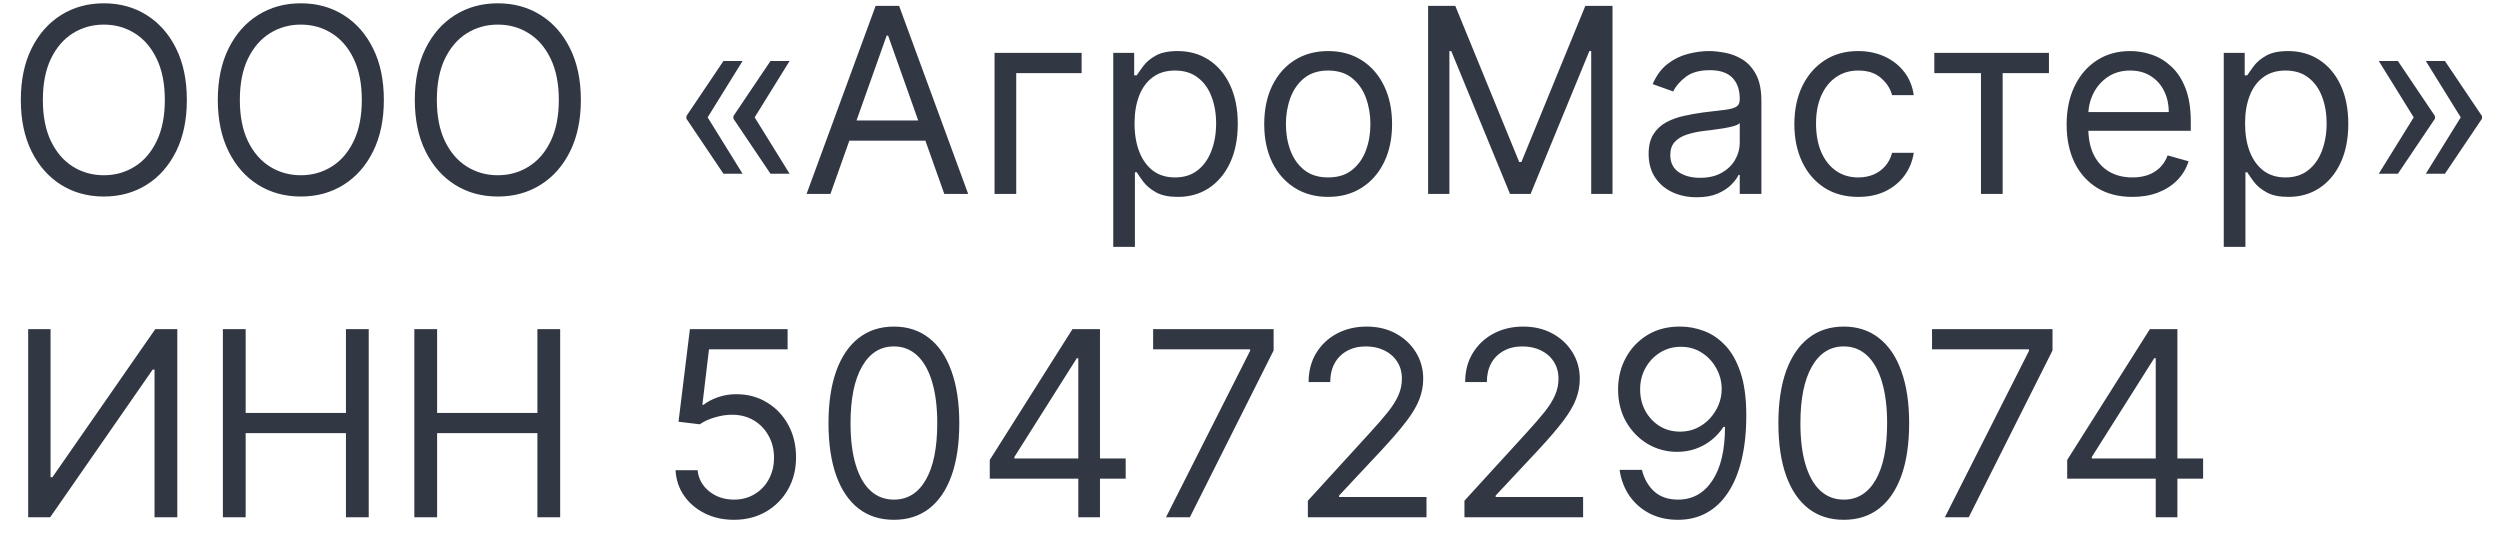 <?xml version="1.0" encoding="UTF-8"?> <svg xmlns="http://www.w3.org/2000/svg" width="116" height="25" viewBox="0 0 116 25" fill="none"><g clip-path="url(#clip0_10352_193)"><path d="M8.67 4.636C8.67 5.557 8.504 6.352 8.172 7.023C7.839 7.693 7.383 8.21 6.804 8.574C6.224 8.937 5.562 9.119 4.818 9.119C4.074 9.119 3.412 8.937 2.832 8.574C2.253 8.21 1.797 7.693 1.464 7.023C1.132 6.352 0.966 5.557 0.966 4.636C0.966 3.716 1.132 2.92 1.464 2.25C1.797 1.579 2.253 1.062 2.832 0.699C3.412 0.335 4.074 0.153 4.818 0.153C5.562 0.153 6.224 0.335 6.804 0.699C7.383 1.062 7.839 1.579 8.172 2.25C8.504 2.92 8.67 3.716 8.67 4.636ZM7.648 4.636C7.648 3.881 7.521 3.243 7.268 2.723C7.018 2.203 6.679 1.81 6.25 1.543C5.824 1.275 5.346 1.142 4.818 1.142C4.29 1.142 3.811 1.275 3.382 1.543C2.956 1.81 2.616 2.203 2.364 2.723C2.114 3.243 1.989 3.881 1.989 4.636C1.989 5.392 2.114 6.03 2.364 6.55C2.616 7.07 2.956 7.463 3.382 7.73C3.811 7.997 4.29 8.131 4.818 8.131C5.346 8.131 5.824 7.997 6.25 7.73C6.679 7.463 7.018 7.07 7.268 6.55C7.521 6.03 7.648 5.392 7.648 4.636ZM17.811 4.636C17.811 5.557 17.645 6.352 17.312 7.023C16.98 7.693 16.524 8.21 15.944 8.574C15.365 8.937 14.703 9.119 13.959 9.119C13.214 9.119 12.553 8.937 11.973 8.574C11.393 8.21 10.937 7.693 10.605 7.023C10.273 6.352 10.106 5.557 10.106 4.636C10.106 3.716 10.273 2.92 10.605 2.25C10.937 1.579 11.393 1.062 11.973 0.699C12.553 0.335 13.214 0.153 13.959 0.153C14.703 0.153 15.365 0.335 15.944 0.699C16.524 1.062 16.98 1.579 17.312 2.25C17.645 2.92 17.811 3.716 17.811 4.636ZM16.788 4.636C16.788 3.881 16.662 3.243 16.409 2.723C16.159 2.203 15.819 1.81 15.39 1.543C14.964 1.275 14.487 1.142 13.959 1.142C13.43 1.142 12.952 1.275 12.523 1.543C12.097 1.81 11.757 2.203 11.504 2.723C11.254 3.243 11.129 3.881 11.129 4.636C11.129 5.392 11.254 6.03 11.504 6.55C11.757 7.07 12.097 7.463 12.523 7.73C12.952 7.997 13.43 8.131 13.959 8.131C14.487 8.131 14.964 7.997 15.39 7.73C15.819 7.463 16.159 7.07 16.409 6.55C16.662 6.03 16.788 5.392 16.788 4.636ZM26.952 4.636C26.952 5.557 26.785 6.352 26.453 7.023C26.121 7.693 25.665 8.21 25.085 8.574C24.506 8.937 23.844 9.119 23.099 9.119C22.355 9.119 21.693 8.937 21.113 8.574C20.534 8.21 20.078 7.693 19.746 7.023C19.413 6.352 19.247 5.557 19.247 4.636C19.247 3.716 19.413 2.92 19.746 2.25C20.078 1.579 20.534 1.062 21.113 0.699C21.693 0.335 22.355 0.153 23.099 0.153C23.844 0.153 24.506 0.335 25.085 0.699C25.665 1.062 26.121 1.579 26.453 2.25C26.785 2.92 26.952 3.716 26.952 4.636ZM25.929 4.636C25.929 3.881 25.802 3.243 25.55 2.723C25.3 2.203 24.96 1.81 24.531 1.543C24.105 1.275 23.628 1.142 23.099 1.142C22.571 1.142 22.092 1.275 21.663 1.543C21.237 1.81 20.898 2.203 20.645 2.723C20.395 3.243 20.27 3.881 20.27 4.636C20.27 5.392 20.395 6.03 20.645 6.55C20.898 7.07 21.237 7.463 21.663 7.73C22.092 7.997 22.571 8.131 23.099 8.131C23.628 8.131 24.105 7.997 24.531 7.73C24.96 7.463 25.3 7.07 25.55 6.55C25.802 6.03 25.929 5.392 25.929 4.636ZM34.456 8.062H33.569L31.848 5.506V5.42H32.819L34.456 8.062ZM34.456 2.829L32.819 5.471H31.848V5.386L33.569 2.829H34.456ZM36.638 8.062H35.751L34.03 5.506V5.42H35.001L36.638 8.062ZM36.638 2.829L35.001 5.471H34.03V5.386L35.751 2.829H36.638ZM38.532 9H37.424L40.629 0.273H41.719L44.924 9H43.816L41.208 1.653H41.14L38.532 9ZM38.941 5.591H43.407V6.528H38.941V5.591ZM50.187 2.454V3.392H47.153V9H46.147V2.454H50.187ZM51.655 11.454V2.454H52.626V3.494H52.746C52.819 3.381 52.922 3.236 53.053 3.06C53.186 2.881 53.376 2.721 53.623 2.582C53.873 2.44 54.212 2.369 54.638 2.369C55.189 2.369 55.675 2.507 56.095 2.783C56.516 3.058 56.844 3.449 57.079 3.954C57.315 4.46 57.433 5.057 57.433 5.744C57.433 6.437 57.315 7.038 57.079 7.547C56.844 8.052 56.517 8.445 56.099 8.723C55.682 8.998 55.2 9.136 54.655 9.136C54.234 9.136 53.898 9.067 53.645 8.927C53.392 8.785 53.197 8.625 53.061 8.446C52.925 8.264 52.819 8.114 52.746 7.994H52.66V11.454H51.655ZM52.643 5.727C52.643 6.221 52.716 6.658 52.861 7.035C53.006 7.41 53.217 7.704 53.496 7.918C53.774 8.128 54.115 8.233 54.518 8.233C54.939 8.233 55.29 8.122 55.571 7.9C55.855 7.676 56.068 7.375 56.21 6.997C56.355 6.616 56.428 6.193 56.428 5.727C56.428 5.267 56.356 4.852 56.214 4.483C56.075 4.111 55.864 3.817 55.579 3.601C55.298 3.382 54.944 3.273 54.518 3.273C54.109 3.273 53.766 3.376 53.487 3.584C53.209 3.788 52.998 4.075 52.856 4.445C52.714 4.811 52.643 5.239 52.643 5.727ZM61.626 9.136C61.035 9.136 60.517 8.996 60.071 8.714C59.628 8.433 59.281 8.04 59.031 7.534C58.784 7.028 58.66 6.437 58.66 5.761C58.66 5.079 58.784 4.484 59.031 3.976C59.281 3.467 59.628 3.072 60.071 2.791C60.517 2.51 61.035 2.369 61.626 2.369C62.217 2.369 62.734 2.51 63.178 2.791C63.623 3.072 63.97 3.467 64.217 3.976C64.467 4.484 64.592 5.079 64.592 5.761C64.592 6.437 64.467 7.028 64.217 7.534C63.97 8.04 63.623 8.433 63.178 8.714C62.734 8.996 62.217 9.136 61.626 9.136ZM61.626 8.233C62.075 8.233 62.444 8.118 62.734 7.888C63.024 7.658 63.239 7.355 63.378 6.98C63.517 6.605 63.587 6.199 63.587 5.761C63.587 5.324 63.517 4.916 63.378 4.538C63.239 4.16 63.024 3.855 62.734 3.622C62.444 3.389 62.075 3.273 61.626 3.273C61.178 3.273 60.808 3.389 60.518 3.622C60.229 3.855 60.014 4.16 59.875 4.538C59.736 4.916 59.666 5.324 59.666 5.761C59.666 6.199 59.736 6.605 59.875 6.98C60.014 7.355 60.229 7.658 60.518 7.888C60.808 8.118 61.178 8.233 61.626 8.233ZM66.264 0.273H67.525L70.491 7.517H70.593L73.559 0.273H74.821V9H73.832V2.369H73.747L71.019 9H70.065L67.338 2.369H67.252V9H66.264V0.273ZM78.729 9.153C78.314 9.153 77.938 9.075 77.6 8.919C77.262 8.76 76.993 8.531 76.795 8.233C76.596 7.932 76.496 7.568 76.496 7.142C76.496 6.767 76.57 6.463 76.718 6.23C76.866 5.994 77.063 5.81 77.31 5.676C77.557 5.543 77.83 5.443 78.129 5.378C78.43 5.31 78.732 5.256 79.036 5.216C79.434 5.165 79.756 5.126 80.004 5.101C80.254 5.072 80.435 5.025 80.549 4.96C80.665 4.895 80.724 4.781 80.724 4.619V4.585C80.724 4.165 80.609 3.838 80.379 3.605C80.151 3.372 79.806 3.256 79.343 3.256C78.863 3.256 78.486 3.361 78.214 3.571C77.941 3.781 77.749 4.006 77.638 4.244L76.684 3.903C76.854 3.506 77.082 3.196 77.366 2.974C77.653 2.75 77.965 2.594 78.303 2.506C78.644 2.415 78.979 2.369 79.309 2.369C79.519 2.369 79.761 2.395 80.033 2.446C80.309 2.494 80.575 2.595 80.83 2.748C81.089 2.902 81.303 3.133 81.474 3.443C81.644 3.753 81.729 4.168 81.729 4.687V9H80.724V8.114H80.672C80.604 8.256 80.491 8.408 80.332 8.57C80.172 8.731 79.961 8.869 79.697 8.983C79.432 9.097 79.11 9.153 78.729 9.153ZM78.883 8.25C79.28 8.25 79.616 8.172 79.888 8.016C80.164 7.859 80.371 7.658 80.511 7.41C80.653 7.163 80.724 6.903 80.724 6.631V5.71C80.681 5.761 80.587 5.808 80.442 5.851C80.3 5.891 80.136 5.926 79.948 5.957C79.763 5.986 79.583 6.011 79.407 6.034C79.234 6.054 79.093 6.071 78.985 6.085C78.724 6.119 78.479 6.175 78.252 6.251C78.028 6.325 77.846 6.437 77.707 6.588C77.57 6.736 77.502 6.937 77.502 7.193C77.502 7.543 77.631 7.807 77.89 7.986C78.151 8.162 78.482 8.25 78.883 8.25ZM86.224 9.136C85.61 9.136 85.082 8.991 84.639 8.702C84.196 8.412 83.855 8.013 83.616 7.504C83.377 6.996 83.258 6.415 83.258 5.761C83.258 5.096 83.38 4.51 83.624 4.001C83.872 3.49 84.216 3.091 84.656 2.804C85.099 2.514 85.616 2.369 86.207 2.369C86.667 2.369 87.082 2.454 87.451 2.625C87.821 2.795 88.123 3.034 88.359 3.341C88.595 3.648 88.741 4.006 88.798 4.415H87.792C87.716 4.116 87.545 3.852 87.281 3.622C87.019 3.389 86.667 3.273 86.224 3.273C85.832 3.273 85.488 3.375 85.193 3.579C84.9 3.781 84.671 4.067 84.507 4.436C84.345 4.802 84.264 5.233 84.264 5.727C84.264 6.233 84.343 6.673 84.502 7.048C84.664 7.423 84.892 7.714 85.184 7.922C85.48 8.129 85.826 8.233 86.224 8.233C86.485 8.233 86.723 8.187 86.936 8.097C87.149 8.006 87.329 7.875 87.477 7.704C87.624 7.534 87.73 7.329 87.792 7.091H88.798C88.741 7.477 88.6 7.825 88.376 8.135C88.154 8.442 87.86 8.686 87.494 8.868C87.13 9.047 86.707 9.136 86.224 9.136ZM89.752 3.392V2.454H95.071V3.392H92.923V9H91.917V3.392H89.752ZM98.942 9.136C98.311 9.136 97.767 8.997 97.31 8.719C96.855 8.437 96.504 8.045 96.257 7.543C96.013 7.037 95.891 6.449 95.891 5.778C95.891 5.108 96.013 4.517 96.257 4.006C96.504 3.491 96.848 3.091 97.289 2.804C97.732 2.514 98.249 2.369 98.84 2.369C99.181 2.369 99.517 2.426 99.85 2.54C100.182 2.653 100.485 2.838 100.757 3.094C101.03 3.346 101.248 3.682 101.409 4.099C101.571 4.517 101.652 5.031 101.652 5.642V6.068H96.607V5.199H100.63C100.63 4.829 100.556 4.5 100.408 4.21C100.263 3.92 100.056 3.692 99.786 3.524C99.519 3.356 99.203 3.273 98.84 3.273C98.439 3.273 98.093 3.372 97.8 3.571C97.51 3.767 97.287 4.023 97.131 4.338C96.975 4.653 96.897 4.991 96.897 5.352V5.932C96.897 6.426 96.982 6.845 97.152 7.189C97.326 7.53 97.566 7.79 97.872 7.969C98.179 8.145 98.536 8.233 98.942 8.233C99.206 8.233 99.445 8.196 99.658 8.122C99.874 8.045 100.06 7.932 100.216 7.781C100.373 7.628 100.493 7.437 100.578 7.21L101.55 7.483C101.448 7.812 101.276 8.102 101.034 8.352C100.793 8.599 100.495 8.793 100.14 8.932C99.784 9.068 99.385 9.136 98.942 9.136ZM103.182 11.454V2.454H104.154V3.494H104.273C104.347 3.381 104.449 3.236 104.58 3.06C104.713 2.881 104.904 2.721 105.151 2.582C105.401 2.44 105.739 2.369 106.165 2.369C106.716 2.369 107.202 2.507 107.623 2.783C108.043 3.058 108.371 3.449 108.607 3.954C108.843 4.46 108.961 5.057 108.961 5.744C108.961 6.437 108.843 7.038 108.607 7.547C108.371 8.052 108.044 8.445 107.627 8.723C107.209 8.998 106.728 9.136 106.182 9.136C105.762 9.136 105.425 9.067 105.172 8.927C104.919 8.785 104.725 8.625 104.588 8.446C104.452 8.264 104.347 8.114 104.273 7.994H104.188V11.454H103.182ZM104.171 5.727C104.171 6.221 104.243 6.658 104.388 7.035C104.533 7.41 104.745 7.704 105.023 7.918C105.301 8.128 105.642 8.233 106.046 8.233C106.466 8.233 106.817 8.122 107.098 7.9C107.382 7.676 107.596 7.375 107.738 6.997C107.882 6.616 107.955 6.193 107.955 5.727C107.955 5.267 107.884 4.852 107.742 4.483C107.603 4.111 107.391 3.817 107.107 3.601C106.826 3.382 106.472 3.273 106.046 3.273C105.637 3.273 105.293 3.376 105.015 3.584C104.736 3.788 104.526 4.075 104.384 4.445C104.242 4.811 104.171 5.239 104.171 5.727ZM110.375 8.062L112.012 5.42H112.983V5.506L111.262 8.062H110.375ZM110.375 2.829H111.262L112.983 5.386V5.471H112.012L110.375 2.829ZM112.557 8.062L114.194 5.42H115.165V5.506L113.444 8.062H112.557ZM112.557 2.829H113.444L115.165 5.386V5.471H114.194L112.557 2.829ZM1.307 15.273H2.346V22.142H2.432L7.204 15.273H8.227V24H7.17V17.148H7.085L2.329 24H1.307V15.273ZM10.342 24V15.273H11.399V19.159H16.052V15.273H17.109V24H16.052V20.096H11.399V24H10.342ZM19.225 24V15.273H20.282V19.159H24.935V15.273H25.992V24H24.935V20.096H20.282V24H19.225ZM34.056 24.119C33.556 24.119 33.106 24.02 32.706 23.821C32.305 23.622 31.984 23.349 31.742 23.003C31.501 22.656 31.369 22.261 31.346 21.818H32.369C32.409 22.213 32.588 22.54 32.906 22.798C33.227 23.054 33.61 23.182 34.056 23.182C34.414 23.182 34.733 23.098 35.011 22.93C35.292 22.763 35.512 22.533 35.671 22.24C35.833 21.945 35.914 21.611 35.914 21.238C35.914 20.858 35.831 20.518 35.663 20.22C35.498 19.919 35.271 19.682 34.981 19.508C34.691 19.335 34.36 19.247 33.988 19.244C33.721 19.241 33.447 19.283 33.166 19.368C32.885 19.45 32.653 19.557 32.471 19.687L31.483 19.568L32.011 15.273H36.545V16.21H32.897L32.59 18.784H32.642C32.821 18.642 33.045 18.524 33.315 18.43C33.585 18.337 33.866 18.29 34.159 18.29C34.693 18.29 35.169 18.418 35.586 18.673C36.007 18.926 36.336 19.273 36.575 19.713C36.816 20.153 36.937 20.656 36.937 21.221C36.937 21.778 36.812 22.276 36.562 22.713C36.315 23.148 35.974 23.491 35.539 23.744C35.105 23.994 34.61 24.119 34.056 24.119ZM41.477 24.119C40.834 24.119 40.288 23.945 39.836 23.595C39.384 23.243 39.039 22.733 38.8 22.065C38.562 21.395 38.442 20.585 38.442 19.636C38.442 18.693 38.562 17.888 38.8 17.22C39.042 16.55 39.388 16.038 39.84 15.686C40.295 15.331 40.84 15.153 41.477 15.153C42.113 15.153 42.657 15.331 43.109 15.686C43.563 16.038 43.91 16.55 44.148 17.22C44.39 17.888 44.511 18.693 44.511 19.636C44.511 20.585 44.391 21.395 44.153 22.065C43.914 22.733 43.569 23.243 43.117 23.595C42.665 23.945 42.118 24.119 41.477 24.119ZM41.477 23.182C42.113 23.182 42.607 22.875 42.959 22.261C43.312 21.648 43.488 20.773 43.488 19.636C43.488 18.881 43.407 18.237 43.245 17.706C43.086 17.175 42.856 16.77 42.555 16.491C42.256 16.213 41.897 16.074 41.477 16.074C40.846 16.074 40.353 16.385 39.998 17.007C39.643 17.626 39.465 18.503 39.465 19.636C39.465 20.392 39.545 21.034 39.704 21.562C39.863 22.091 40.092 22.493 40.39 22.768C40.691 23.044 41.053 23.182 41.477 23.182ZM45.925 22.21V21.341L49.761 15.273H50.391V16.619H49.965L47.067 21.204V21.273H52.232V22.21H45.925ZM50.033 24V21.946V21.541V15.273H51.039V24H50.033ZM54.102 24L58.005 16.278V16.21H53.505V15.273H59.096V16.261L55.21 24H54.102ZM60.685 24V23.233L63.565 20.079C63.903 19.71 64.182 19.389 64.4 19.116C64.619 18.841 64.781 18.582 64.886 18.341C64.994 18.096 65.048 17.841 65.048 17.574C65.048 17.267 64.974 17.001 64.827 16.777C64.682 16.552 64.483 16.379 64.23 16.257C63.977 16.135 63.693 16.074 63.378 16.074C63.042 16.074 62.75 16.143 62.5 16.283C62.253 16.419 62.061 16.611 61.925 16.858C61.791 17.105 61.724 17.395 61.724 17.727H60.719C60.719 17.216 60.837 16.767 61.072 16.381C61.308 15.994 61.629 15.693 62.035 15.477C62.444 15.261 62.903 15.153 63.412 15.153C63.923 15.153 64.376 15.261 64.771 15.477C65.166 15.693 65.476 15.984 65.7 16.351C65.925 16.717 66.037 17.125 66.037 17.574C66.037 17.895 65.979 18.209 65.862 18.515C65.749 18.82 65.55 19.159 65.266 19.534C64.984 19.906 64.594 20.361 64.094 20.898L62.133 22.994V23.062H66.19V24H60.685ZM67.95 24V23.233L70.831 20.079C71.169 19.71 71.447 19.389 71.666 19.116C71.885 18.841 72.047 18.582 72.152 18.341C72.26 18.096 72.314 17.841 72.314 17.574C72.314 17.267 72.24 17.001 72.092 16.777C71.947 16.552 71.749 16.379 71.496 16.257C71.243 16.135 70.959 16.074 70.643 16.074C70.308 16.074 70.016 16.143 69.766 16.283C69.518 16.419 69.327 16.611 69.19 16.858C69.057 17.105 68.99 17.395 68.99 17.727H67.984C67.984 17.216 68.102 16.767 68.338 16.381C68.574 15.994 68.895 15.693 69.301 15.477C69.71 15.261 70.169 15.153 70.677 15.153C71.189 15.153 71.642 15.261 72.037 15.477C72.432 15.693 72.741 15.984 72.966 16.351C73.19 16.717 73.302 17.125 73.302 17.574C73.302 17.895 73.244 18.209 73.128 18.515C73.014 18.82 72.815 19.159 72.531 19.534C72.25 19.906 71.859 20.361 71.359 20.898L69.399 22.994V23.062H73.456V24H67.95ZM77.994 15.153C78.352 15.156 78.71 15.224 79.068 15.358C79.426 15.491 79.753 15.713 80.048 16.023C80.344 16.329 80.581 16.748 80.76 17.28C80.939 17.811 81.028 18.477 81.028 19.278C81.028 20.054 80.954 20.743 80.807 21.345C80.662 21.945 80.452 22.45 80.176 22.862C79.903 23.274 79.571 23.587 79.179 23.8C78.79 24.013 78.349 24.119 77.858 24.119C77.369 24.119 76.933 24.023 76.55 23.829C76.169 23.633 75.856 23.362 75.612 23.015C75.371 22.666 75.216 22.261 75.148 21.801H76.187C76.281 22.202 76.467 22.533 76.746 22.794C77.027 23.052 77.398 23.182 77.858 23.182C78.531 23.182 79.062 22.888 79.452 22.3C79.844 21.712 80.04 20.881 80.04 19.807H79.972C79.812 20.045 79.624 20.251 79.405 20.425C79.186 20.598 78.943 20.731 78.676 20.825C78.409 20.919 78.125 20.966 77.824 20.966C77.324 20.966 76.865 20.842 76.447 20.595C76.033 20.345 75.7 20.003 75.45 19.568C75.203 19.131 75.079 18.631 75.079 18.068C75.079 17.534 75.199 17.045 75.437 16.602C75.679 16.156 76.017 15.801 76.452 15.537C76.889 15.273 77.403 15.145 77.994 15.153ZM77.994 16.091C77.636 16.091 77.314 16.18 77.027 16.359C76.743 16.535 76.517 16.774 76.349 17.075C76.185 17.373 76.102 17.704 76.102 18.068C76.102 18.432 76.182 18.763 76.341 19.061C76.503 19.356 76.723 19.592 77.001 19.768C77.283 19.942 77.602 20.028 77.96 20.028C78.23 20.028 78.481 19.976 78.714 19.871C78.947 19.763 79.15 19.616 79.324 19.432C79.5 19.244 79.638 19.033 79.737 18.797C79.837 18.558 79.886 18.31 79.886 18.051C79.886 17.71 79.804 17.39 79.639 17.092C79.477 16.794 79.253 16.552 78.966 16.368C78.682 16.183 78.358 16.091 77.994 16.091ZM85.551 24.119C84.909 24.119 84.362 23.945 83.91 23.595C83.458 23.243 83.113 22.733 82.874 22.065C82.636 21.395 82.517 20.585 82.517 19.636C82.517 18.693 82.636 17.888 82.874 17.22C83.116 16.55 83.463 16.038 83.914 15.686C84.369 15.331 84.914 15.153 85.551 15.153C86.187 15.153 86.731 15.331 87.183 15.686C87.637 16.038 87.984 16.55 88.223 17.22C88.464 17.888 88.585 18.693 88.585 19.636C88.585 20.585 88.466 21.395 88.227 22.065C87.988 22.733 87.643 23.243 87.191 23.595C86.74 23.945 86.193 24.119 85.551 24.119ZM85.551 23.182C86.187 23.182 86.681 22.875 87.034 22.261C87.386 21.648 87.562 20.773 87.562 19.636C87.562 18.881 87.481 18.237 87.319 17.706C87.16 17.175 86.93 16.77 86.629 16.491C86.331 16.213 85.971 16.074 85.551 16.074C84.92 16.074 84.427 16.385 84.072 17.007C83.717 17.626 83.539 18.503 83.539 19.636C83.539 20.392 83.619 21.034 83.778 21.562C83.937 22.091 84.166 22.493 84.464 22.768C84.765 23.044 85.127 23.182 85.551 23.182ZM90.242 24L94.146 16.278V16.21H89.646V15.273H95.237V16.261L91.35 24H90.242ZM95.918 22.21V21.341L99.753 15.273H100.384V16.619H99.957L97.06 21.204V21.273H102.224V22.21H95.918ZM100.026 24V21.946V21.541V15.273H101.031V24H100.026Z" fill="#323843"></path></g><defs><clipPath id="clip0_10352_193"><rect width="116" height="25" fill="white"></rect></clipPath></defs></svg> 